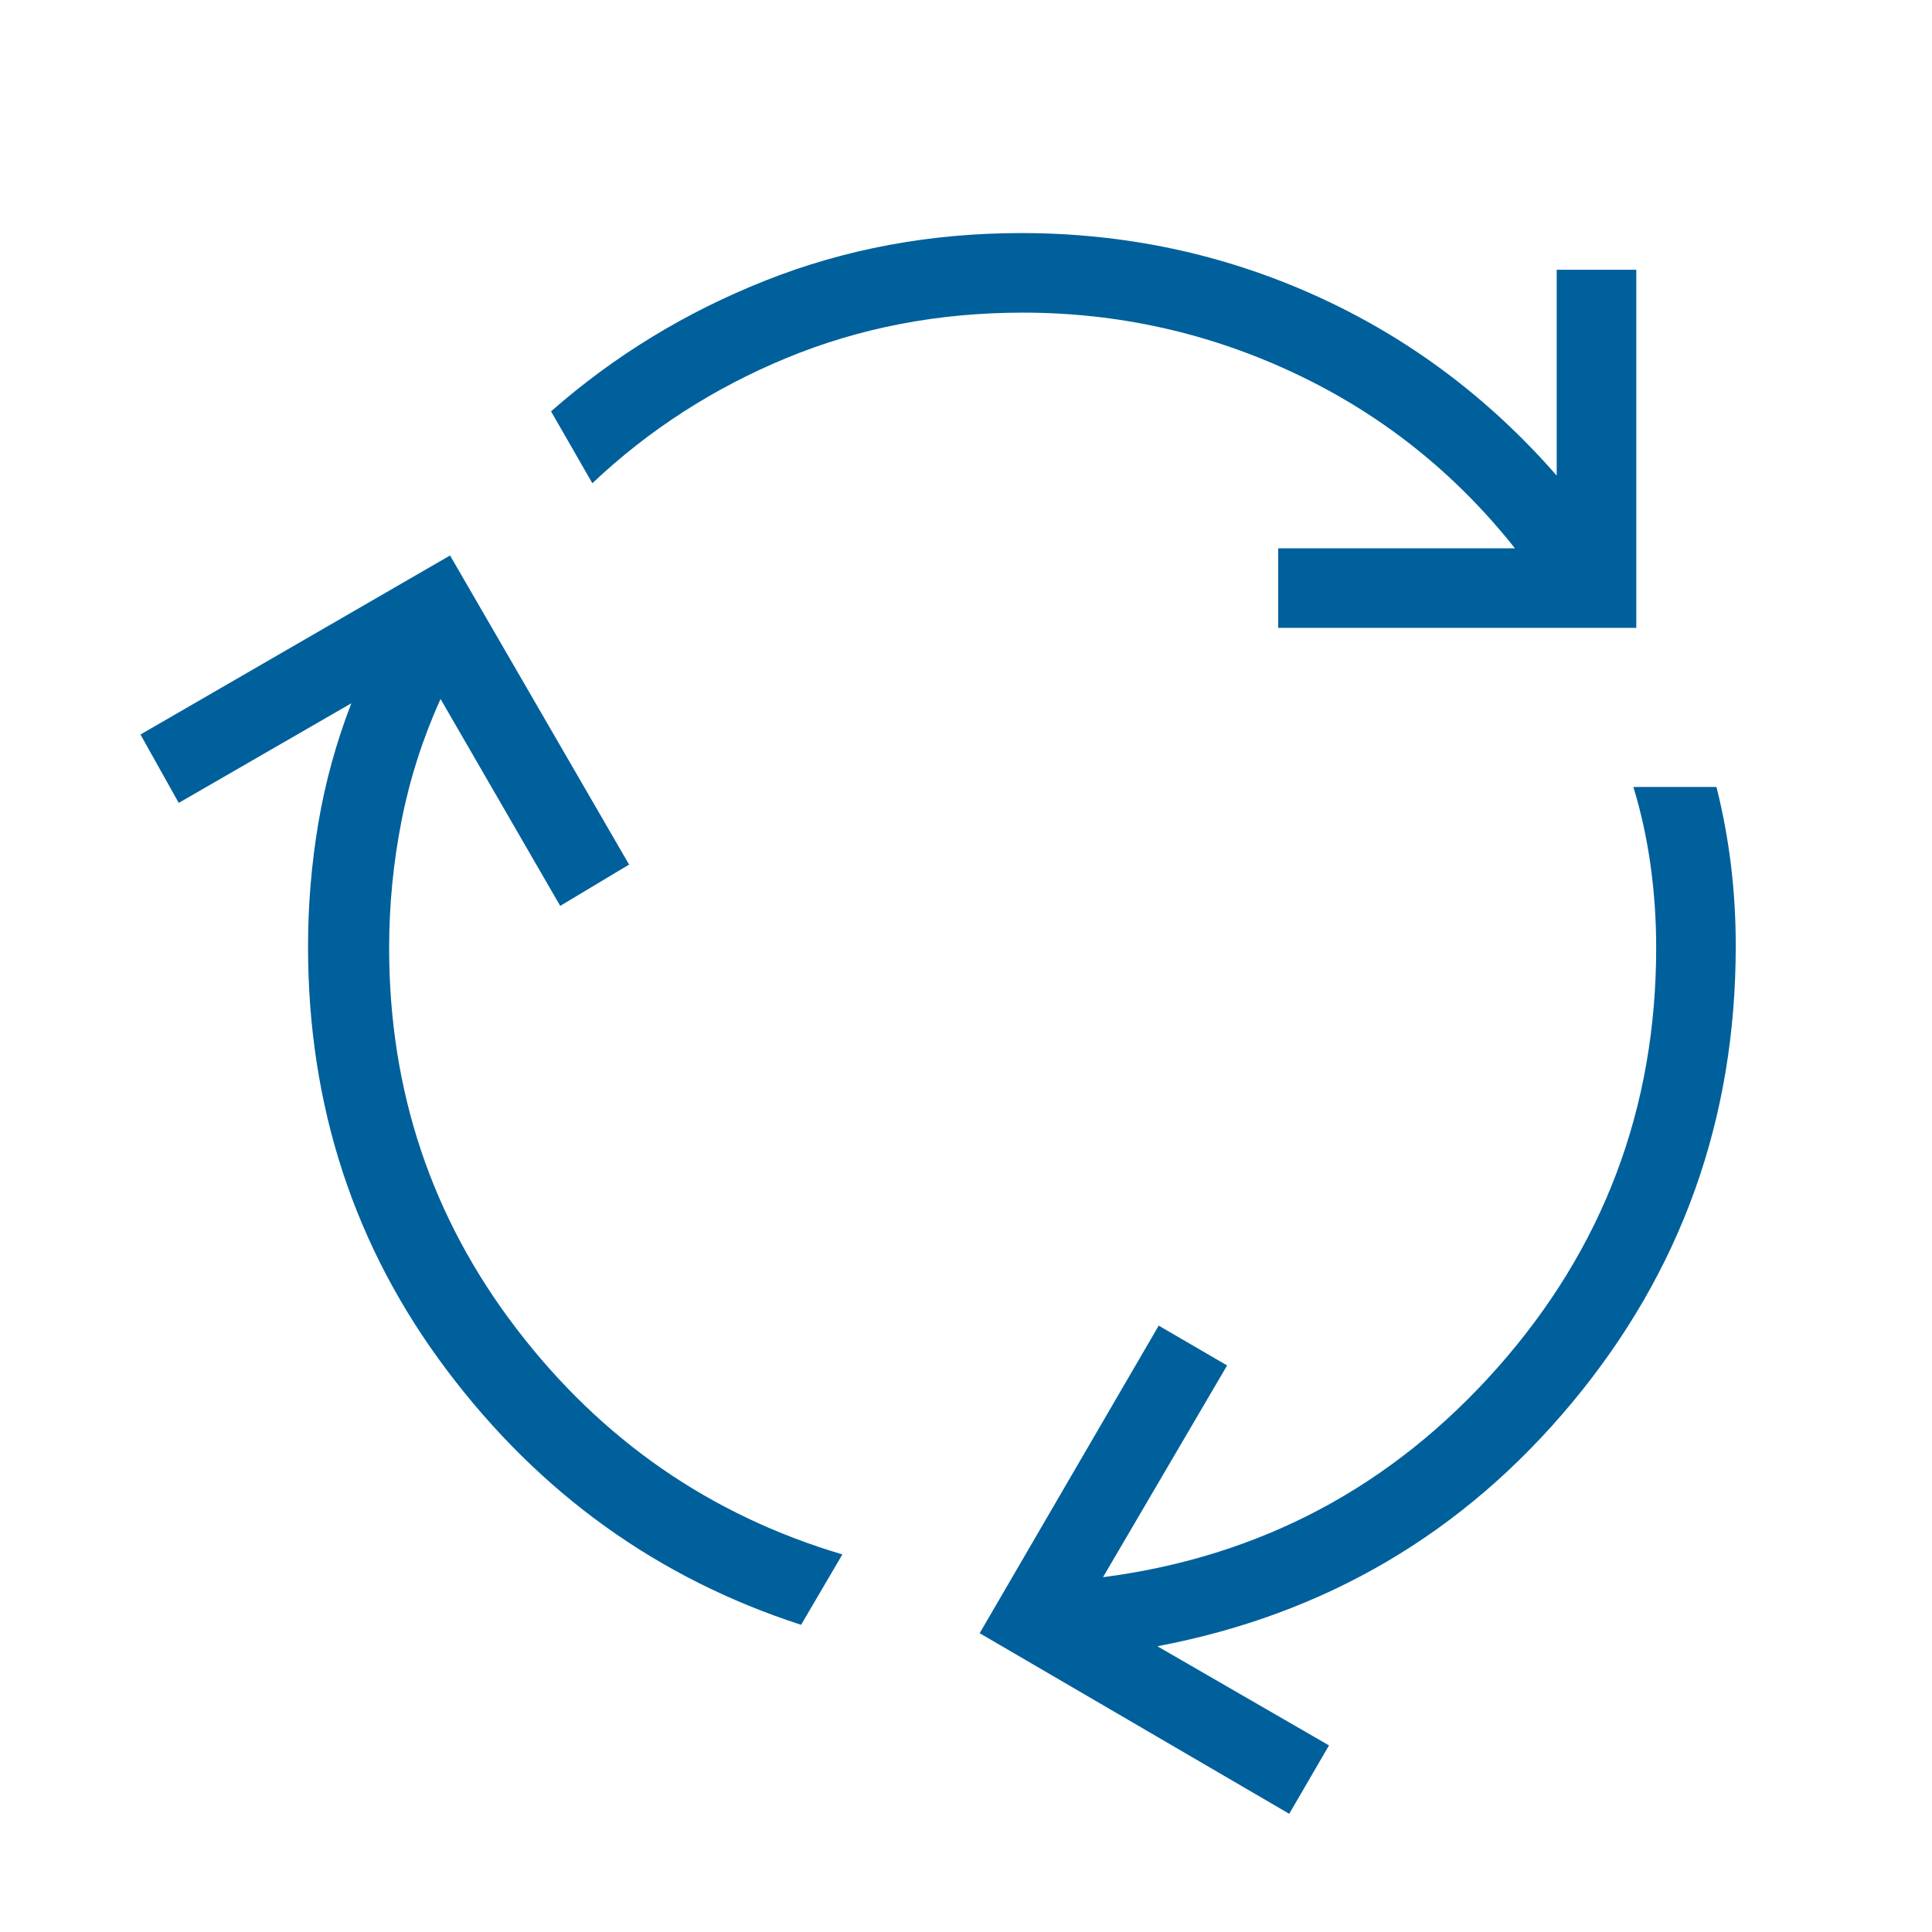 <svg width="55" height="55" viewBox="0 0 55 55" fill="none" xmlns="http://www.w3.org/2000/svg">
<path d="M22.805 46.255C18.734 44.936 15.376 42.526 12.734 39.023C10.091 35.521 8.769 31.496 8.769 26.948C8.769 25.763 8.867 24.59 9.063 23.428C9.26 22.266 9.572 21.131 10.002 20.021L5.088 22.857L3.999 20.91L12.812 15.813L17.909 24.613L15.948 25.789L12.542 19.899C12.04 21.006 11.67 22.157 11.433 23.354C11.197 24.55 11.078 25.763 11.078 26.991C11.078 31.06 12.289 34.675 14.711 37.836C17.133 40.998 20.223 43.136 23.981 44.251L22.805 46.255ZM36.388 17.874V15.609H43.127C41.419 13.457 39.339 11.801 36.885 10.64C34.431 9.48 31.84 8.9 29.113 8.9C26.717 8.9 24.478 9.33 22.396 10.189C20.314 11.049 18.469 12.238 16.863 13.757L15.687 11.71C17.488 10.127 19.523 8.885 21.795 7.985C24.066 7.085 26.491 6.635 29.07 6.635C32.023 6.635 34.815 7.228 37.447 8.414C40.078 9.601 42.368 11.309 44.316 13.539V7.68H46.582V17.874H36.388ZM36.702 51.635L27.889 46.494L32.986 37.738L34.933 38.871L31.4 44.9C35.884 44.316 39.63 42.325 42.637 38.928C45.644 35.53 47.148 31.547 47.148 26.978C47.148 26.186 47.095 25.407 46.989 24.641C46.883 23.876 46.72 23.13 46.499 22.404H48.864C49.047 23.13 49.184 23.869 49.276 24.619C49.367 25.37 49.413 26.142 49.413 26.935C49.413 31.857 47.864 36.184 44.767 39.914C41.67 43.645 37.73 45.962 32.947 46.865L37.834 49.688L36.702 51.635Z" fill="#00609C"/>
</svg>
